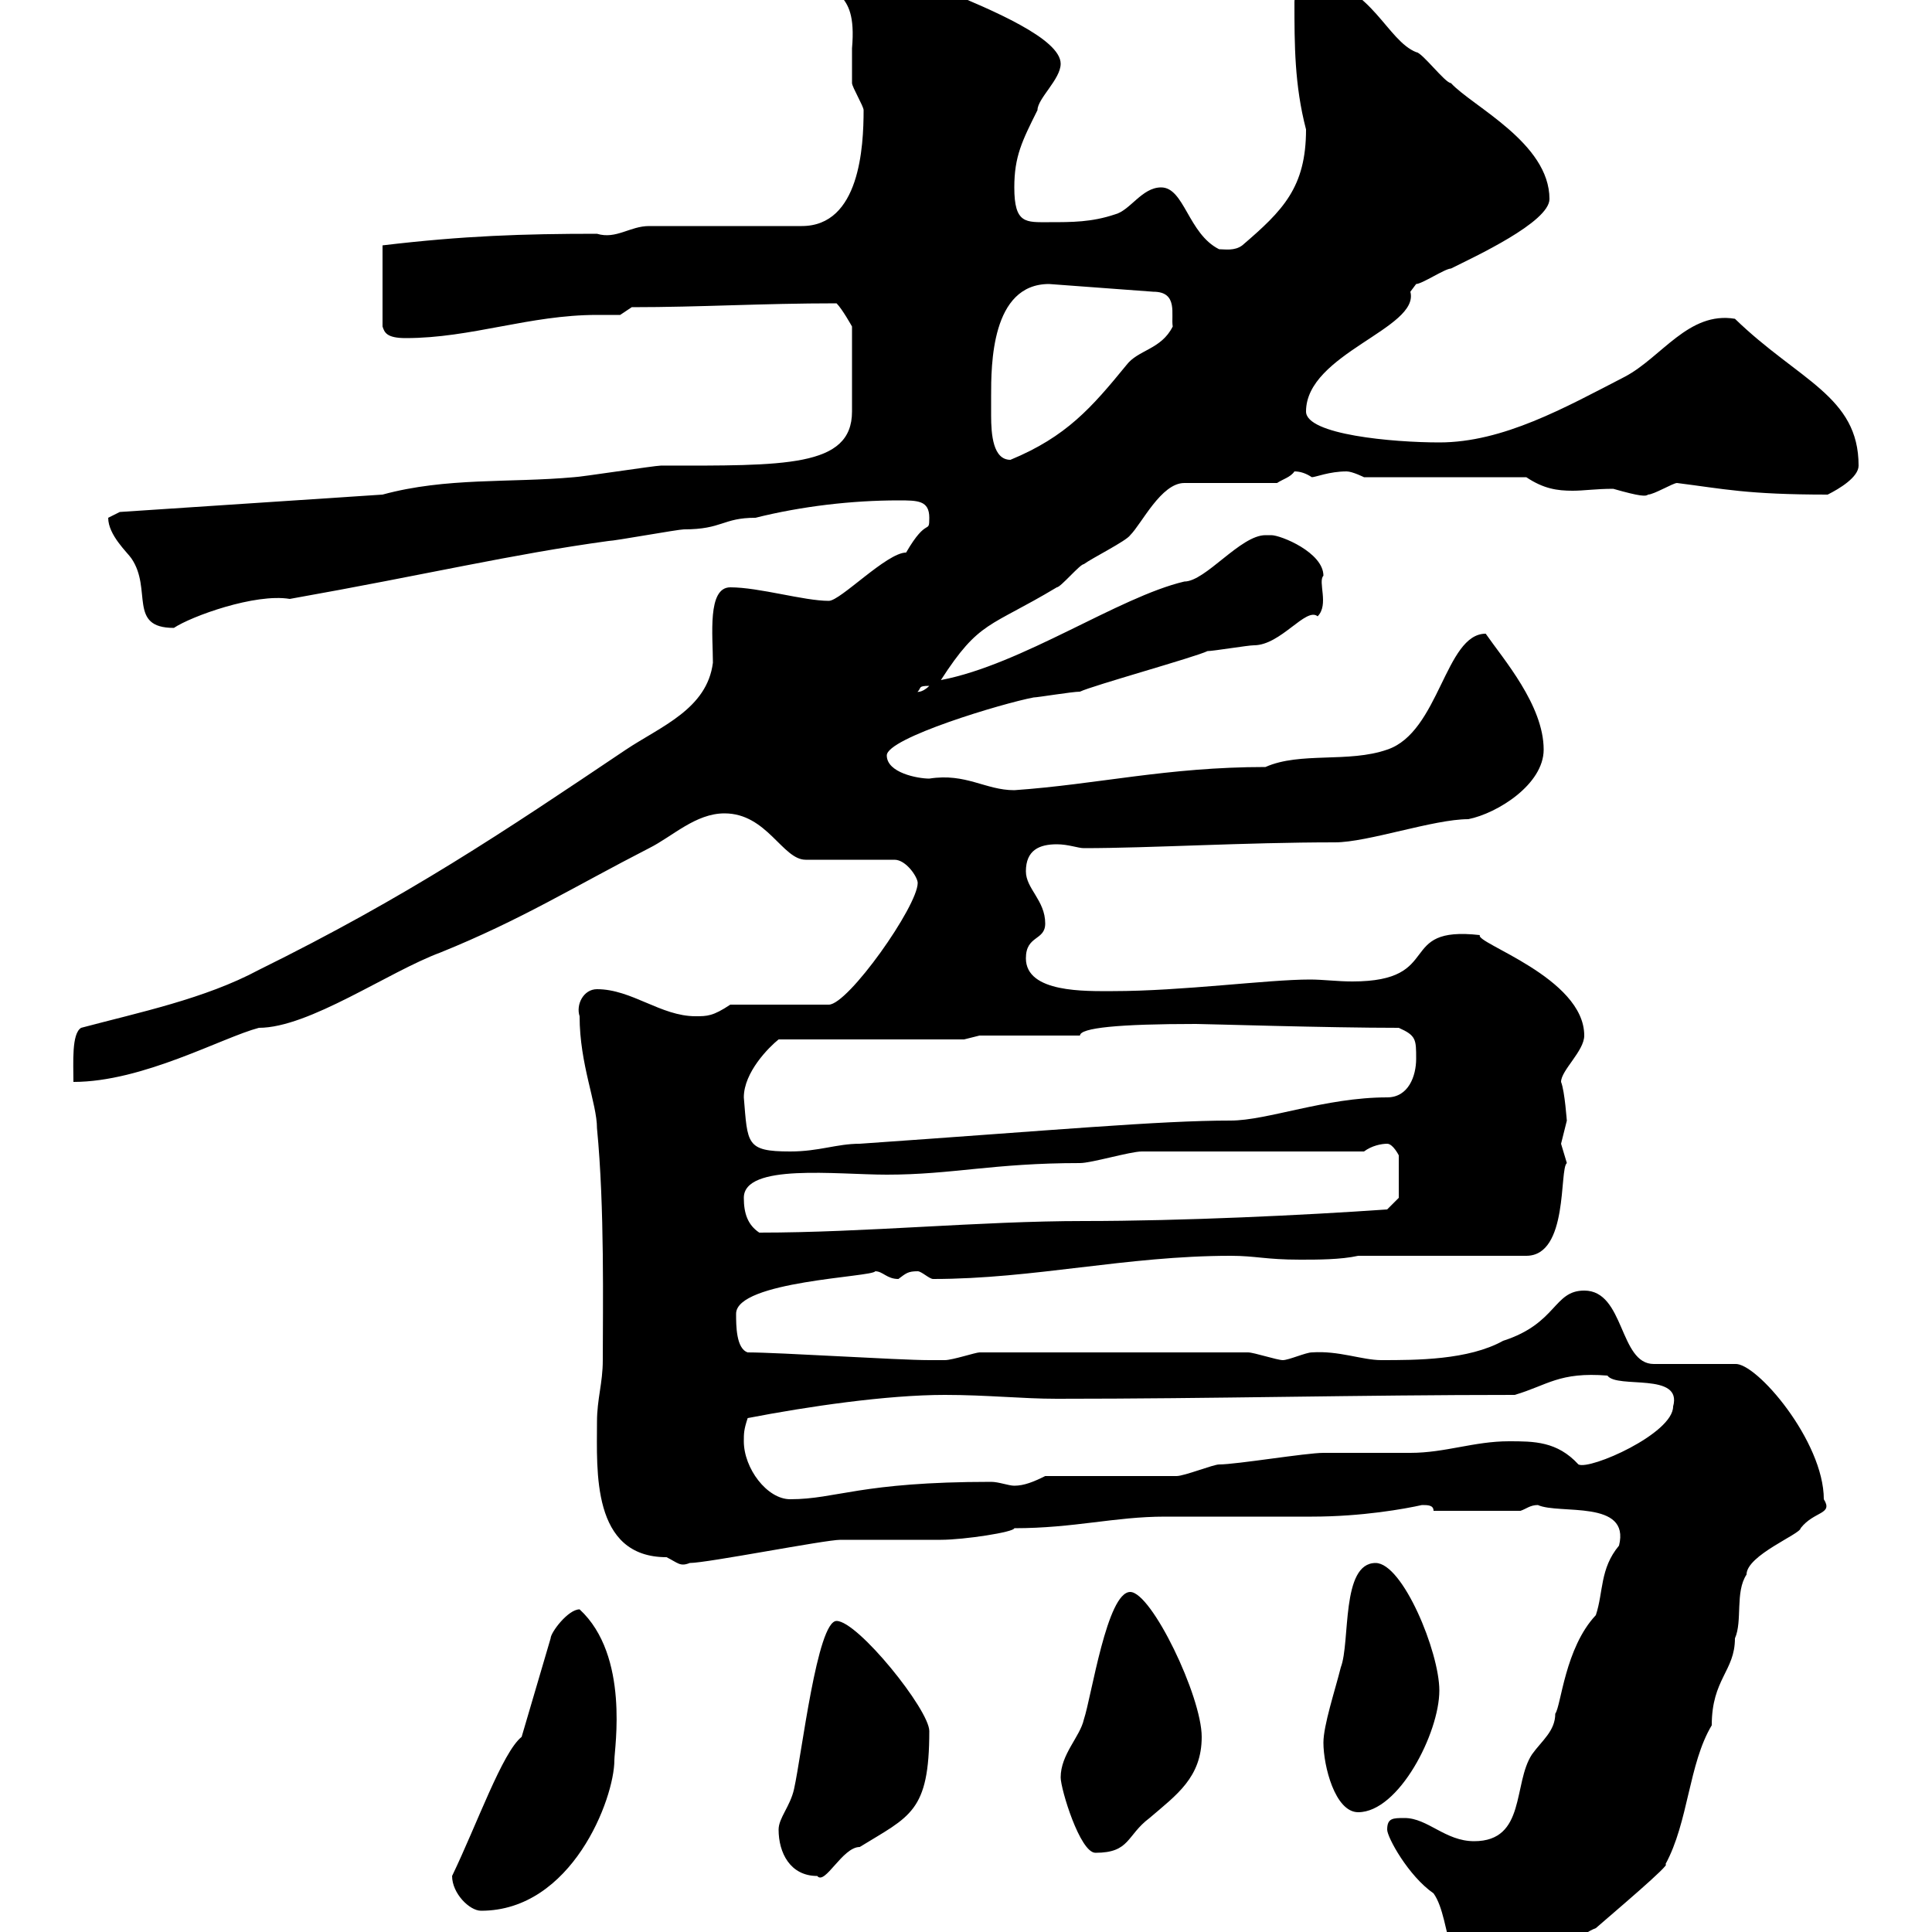 <svg xmlns="http://www.w3.org/2000/svg" xmlns:xlink="http://www.w3.org/1999/xlink" width="300" height="300"><path d="M215.40 284.10C215.40 285.30 218.70 291.30 222.60 294C225.60 298.20 224.10 309.30 232.50 309.30C239.40 309.30 243 301.20 247.80 299.40C250.20 297.30 259.80 289.20 258.60 289.50C262.20 282.90 262.20 273.90 265.80 267.90C265.80 260.70 269.40 259.50 269.40 254.40C270.60 251.70 269.40 247.20 271.20 244.50C271.20 241.50 279.60 238.20 279.60 237.30C281.70 234.60 284.70 235.20 283.20 232.80C283.20 223.80 272.70 211.50 269.40 211.80L256.80 211.80C251.40 211.80 252.30 200.40 246 200.40C241.20 200.40 241.80 205.50 233.40 208.20C228 211.20 219.90 211.20 214.50 211.20C211.50 211.20 207.90 209.70 203.70 210C202.80 210 200.10 211.20 199.20 211.20C198.30 211.20 194.70 210 193.80 210L152.10 210C151.50 210 147.90 211.20 146.70 211.20C146.10 211.20 144 211.20 144.30 211.20C139.50 211.20 120.90 210 116.10 210C114.30 209.40 114.30 205.80 114.30 204C114.30 198.90 135.60 198.30 135.90 197.40C137.10 197.40 137.70 198.60 139.50 198.60C140.70 197.70 141 197.40 142.50 197.40C143.10 197.40 144.30 198.60 144.90 198.60C160.50 198.60 174.90 195 191.10 195C195 195 196.50 195.60 201.90 195.60C204.60 195.60 208.20 195.60 210.90 195L237 195C243.60 195 242.10 181.50 243.30 180.60C243.30 180.60 242.40 177.60 242.40 177.60C242.40 177.60 243.30 174 243.30 174C243.30 174.30 243 169.50 242.40 168C242.40 166.20 246 163.20 246 160.80C246 151.80 228.90 146.40 229.80 145.20C216.60 143.70 224.40 152.40 210 152.40C207.60 152.40 205.50 152.10 203.40 152.10C196.80 152.10 183.60 153.90 172.80 153.90C168.60 153.90 159.30 154.20 159.30 148.80C159.30 145.20 162.30 146.10 162.30 143.40C162.30 139.80 159.30 138 159.30 135.30C159.30 132 161.40 131.10 164.10 131.10C165.90 131.10 167.40 131.70 168.30 131.70C178.50 131.70 193.20 130.80 207.30 130.80C212.40 130.80 222.60 127.20 228 127.20C232.50 126.30 239.70 121.80 239.70 116.40C239.70 109.50 233.40 102.30 230.70 98.40C224.40 98.40 223.50 113.70 215.40 116.40C209.40 118.50 201.90 116.70 196.50 119.10C181.20 119.10 170.40 121.80 157.50 122.70C153 122.70 150 120 144.30 120.90C142.50 120.90 137.70 120 137.70 117.30C137.70 114.60 155.70 109.20 160.50 108.30C161.10 108.30 166.50 107.40 167.70 107.40C169.50 106.50 185.70 102 187.50 101.10C188.40 101.10 193.80 100.20 194.70 100.20C198.90 100.20 202.80 94.20 204.60 95.70C206.40 93.90 204.60 90.30 205.50 89.40C205.50 85.80 198.90 83.10 197.40 83.10C197.40 83.10 196.50 83.10 196.50 83.10C192.60 83.10 187.20 90.30 183.90 90.30C173.70 92.70 158.70 103.20 146.10 105.60C152.10 96.30 153.60 97.50 164.10 91.20C164.70 91.20 167.70 87.60 168.30 87.60C169.50 86.70 174.90 84 175.50 83.10C177.30 81.30 180.30 75 183.90 75L198.30 75C199.20 74.40 200.40 74.10 201 73.20C201.90 73.20 202.80 73.50 203.70 74.10C204.30 74.10 206.40 73.20 209.10 73.20C210 73.20 211.80 74.10 211.80 74.10L237 74.10C239.70 75.90 241.80 76.20 244.20 76.20C246 76.20 247.80 75.90 250.50 75.90C254.70 77.10 255.60 77.10 255.90 76.80C256.80 76.80 259.80 75 260.40 75C267.60 75.90 271.20 76.80 283.80 76.80C285.60 75.90 288.60 74.10 288.60 72.30C288.60 61.50 279.30 59.10 269.40 49.50C262.20 48.30 258 55.50 252.30 58.50C243 63.30 233.40 68.70 223.50 68.70C216.30 68.70 202.80 67.50 202.80 63.90C202.80 54.90 220.50 51 219 45.30C219 45.30 219.90 44.10 219.90 44.10C220.80 44.10 224.40 41.70 225.30 41.70C228.90 39.90 240.60 34.50 240.60 30.90C240.60 22.20 228.60 16.50 225.30 12.90C224.40 12.90 220.80 8.10 219.90 8.10C215.40 6.30 213-2.10 204.60-3.30C202.80-3.30 201-1.50 201 0.30C201 6.90 201 13.20 202.80 20.10C202.80 29.10 199.20 32.70 192.90 38.10C191.70 39 190.20 38.70 189.30 38.70C184.50 36.30 183.90 29.10 180.30 29.10C177.30 29.10 175.50 32.70 173.10 33.30C169.50 34.50 166.50 34.50 162.90 34.50C159.30 34.50 157.50 34.80 157.50 29.10C157.50 24.30 158.70 21.90 161.10 17.10C161.10 15.30 164.70 12.30 164.70 9.90C164.70 6 153.90 1.50 146.70-1.50C141-4.20 137.10-8.40 130.50-8.10C129.90-8.10 128.10-8.10 128.10-6.30C128.10 0.60 133.20-2.70 132.30 7.50C132.30 8.10 132.30 11.70 132.30 12.90C132.30 13.50 134.10 16.50 134.10 17.10C134.10 22.80 133.50 35.10 124.50 35.10L100.80 35.10C97.80 35.10 95.70 37.20 92.70 36.30C81.30 36.30 72 36.60 59.40 38.10L59.40 50.70C59.70 51.60 60 52.50 63 52.50C73.20 52.50 82.20 48.90 92.70 48.90C93.90 48.90 94.80 48.90 96.30 48.90L98.10 47.70C108.90 47.70 118.20 47.10 129.90 47.10C130.80 48 132.30 50.70 132.30 50.70L132.30 63.90C132.30 72.60 121.80 72.30 102.60 72.30C101.70 72.30 90 74.10 89.10 74.10C79.20 75 69.30 74.10 59.40 76.80L18.60 79.50C18.60 79.50 16.80 80.40 16.80 80.40C16.80 83.10 19.80 85.80 20.40 86.70C23.70 91.50 19.80 97.50 27 97.50C29.70 95.70 39.60 92.10 45 93C66.90 89.10 79.20 86.10 94.50 84C95.40 84 105.30 82.20 106.20 82.20C112.20 82.20 112.20 80.40 117.30 80.40C124.50 78.60 132.30 77.70 139.50 77.70C142.50 77.70 144.30 77.70 144.30 80.40C144.30 83.10 144 80.10 140.70 85.80C137.70 85.80 130.50 93.30 128.70 93.30C124.80 93.30 117.90 91.20 113.40 91.20C109.80 91.20 110.70 98.70 110.70 102.90C109.80 110.10 102.60 112.80 97.20 116.40C78 129.30 63.30 139.20 40.20 150.60C31.80 155.10 21.60 157.20 12.60 159.60C11.10 160.50 11.40 165 11.40 168C22.20 168 34.50 161.10 40.20 159.60C48 159.60 60.30 150.90 68.40 147.90C81 142.80 89.10 137.70 100.80 131.70C104.40 129.90 108 126.30 112.50 126.30C119.10 126.30 121.50 133.50 125.10 133.50L138.90 133.50C140.70 133.50 142.50 136.20 142.50 137.10C142.50 140.70 131.70 156 128.70 156L113.40 156C110.70 157.80 109.80 157.80 108 157.80C102.60 157.80 98.10 153.60 92.70 153.60C90.60 153.60 89.40 156 90 157.80C90 165.30 92.70 171.30 92.70 175.20C93.90 187.50 93.60 203.10 93.60 211.20C93.60 214.80 92.70 217.20 92.70 220.80C92.70 228.30 91.80 241.80 103.50 241.80C105.30 242.70 105.60 243.30 107.10 242.70C109.80 242.70 128.10 239.10 130.50 239.10C132.30 239.10 144.30 239.10 146.10 239.10C149.70 239.10 157.50 237.90 157.50 237.30C166.80 237.30 173.10 235.50 180.90 235.50C182.70 235.50 201.90 235.50 203.70 235.50C211.50 235.50 218.10 234.30 220.80 233.70C221.70 233.70 222.60 233.70 222.60 234.60L236.10 234.60C237 234.30 237.60 233.70 238.80 233.70C242.10 235.20 253.20 232.80 251.40 240C248.40 243.60 249 247.20 247.80 250.80C243 255.90 242.40 264.90 241.50 266.10C241.50 268.80 239.40 270.30 237.90 272.40C234.90 276.90 237 285.90 228.90 285.90C224.40 285.90 221.70 282.30 218.10 282.30C216.30 282.30 215.40 282.30 215.40 284.10ZM70.20 291.30C70.20 294 72.90 296.70 74.70 296.70C88.80 296.70 95.40 279.30 95.40 273.30C95.40 271.50 97.80 257.10 90 249.90C88.20 249.90 85.50 253.50 85.50 254.40L81 269.70C78 272.10 74.10 283.20 70.20 291.30ZM120.90 284.10C120.90 287.70 122.70 291.30 126.90 291.30C128.10 292.80 130.80 286.80 133.50 286.80C141.30 282 144.30 281.40 144.30 268.80C144.30 265.50 133.20 251.70 129.90 251.70C126.90 251.70 124.50 272.40 123.30 277.80C122.70 280.50 120.90 282.30 120.90 284.10ZM164.70 276C164.70 277.80 167.70 287.70 170.10 287.70C175.50 287.70 174.90 285 178.50 282.30C182.70 278.70 186.60 276 186.60 269.70C186.60 263.40 178.80 247.20 175.50 247.20C171.90 247.20 169.50 263.40 168.30 267C167.70 269.70 164.70 272.40 164.70 276ZM205.50 270.60C205.50 274.20 207.30 281.40 210.90 281.40C217.20 281.40 223.50 269.10 223.50 262.50C223.50 256.50 217.80 242.70 213.60 242.70C208.20 242.70 209.70 255 208.20 258.90C207.30 262.50 205.50 267.90 205.50 270.60ZM115.50 223.80C115.50 222.60 115.50 222 116.10 220.20C125.40 218.40 137.70 216.60 146.70 216.60C153.30 216.60 158.70 217.20 164.10 217.20C188.40 217.20 210.90 216.60 235.20 216.60C240.30 215.10 242.10 213 249.60 213.60C251.10 215.70 261.30 213 259.80 218.40C259.80 222.60 246.90 228.30 245.10 227.40C241.80 223.80 238.20 223.80 234.30 223.80C228.90 223.80 224.40 225.60 219 225.60C218.10 225.60 206.40 225.60 205.50 225.60C202.80 225.60 192 227.40 189.30 227.40C188.40 227.40 183.90 229.20 182.70 229.20L162.30 229.20C160.50 230.10 159 230.70 157.50 230.70C156.60 230.70 155.10 230.10 153.90 230.10C133.50 230.10 129.90 232.80 122.70 232.80C119.10 232.80 115.50 228 115.50 223.80ZM115.50 186C115.50 180.60 129.90 182.40 137.70 182.40C147.90 182.40 154.20 180.60 167.70 180.60C169.50 180.60 175.50 178.80 177.30 178.80L211.80 178.80C213 177.90 214.50 177.60 215.40 177.60C216.30 177.60 217.20 179.40 217.20 179.40L217.20 186L215.40 187.80C202.50 188.70 183.60 189.60 168.30 189.60C152.10 189.60 134.40 191.40 117.90 191.40C116.10 190.20 115.50 188.40 115.50 186ZM115.50 170.40C115.50 166.50 119.40 162.60 120.90 161.40L149.70 161.40L152.10 160.80L167.70 160.80C167.70 159.60 173.70 159 185.70 159C187.20 159 206.10 159.60 217.20 159.60C219.90 160.80 219.90 161.40 219.90 164.40C219.90 167.10 218.70 170.40 215.40 170.40C205.80 170.40 196.80 174 191.10 174C180 174 163.80 175.50 133.50 177.60C129.90 177.60 127.20 178.80 122.70 178.80C115.80 178.80 116.10 177.60 115.50 170.40ZM144.30 106.50C143.10 107.70 142.20 107.40 142.50 107.40C143.10 106.80 142.50 106.50 144.30 106.50ZM153.90 61.50C153.90 56.70 153.90 44.10 162.90 44.10L179.10 45.30C183 45.30 181.80 48.90 182.10 50.70C180.30 54.30 176.70 54.30 174.90 56.70C169.50 63.30 165.60 67.80 156.90 71.40C154.20 71.40 153.90 67.50 153.90 64.50C153.90 63.30 153.90 62.10 153.90 61.50Z"/></svg>